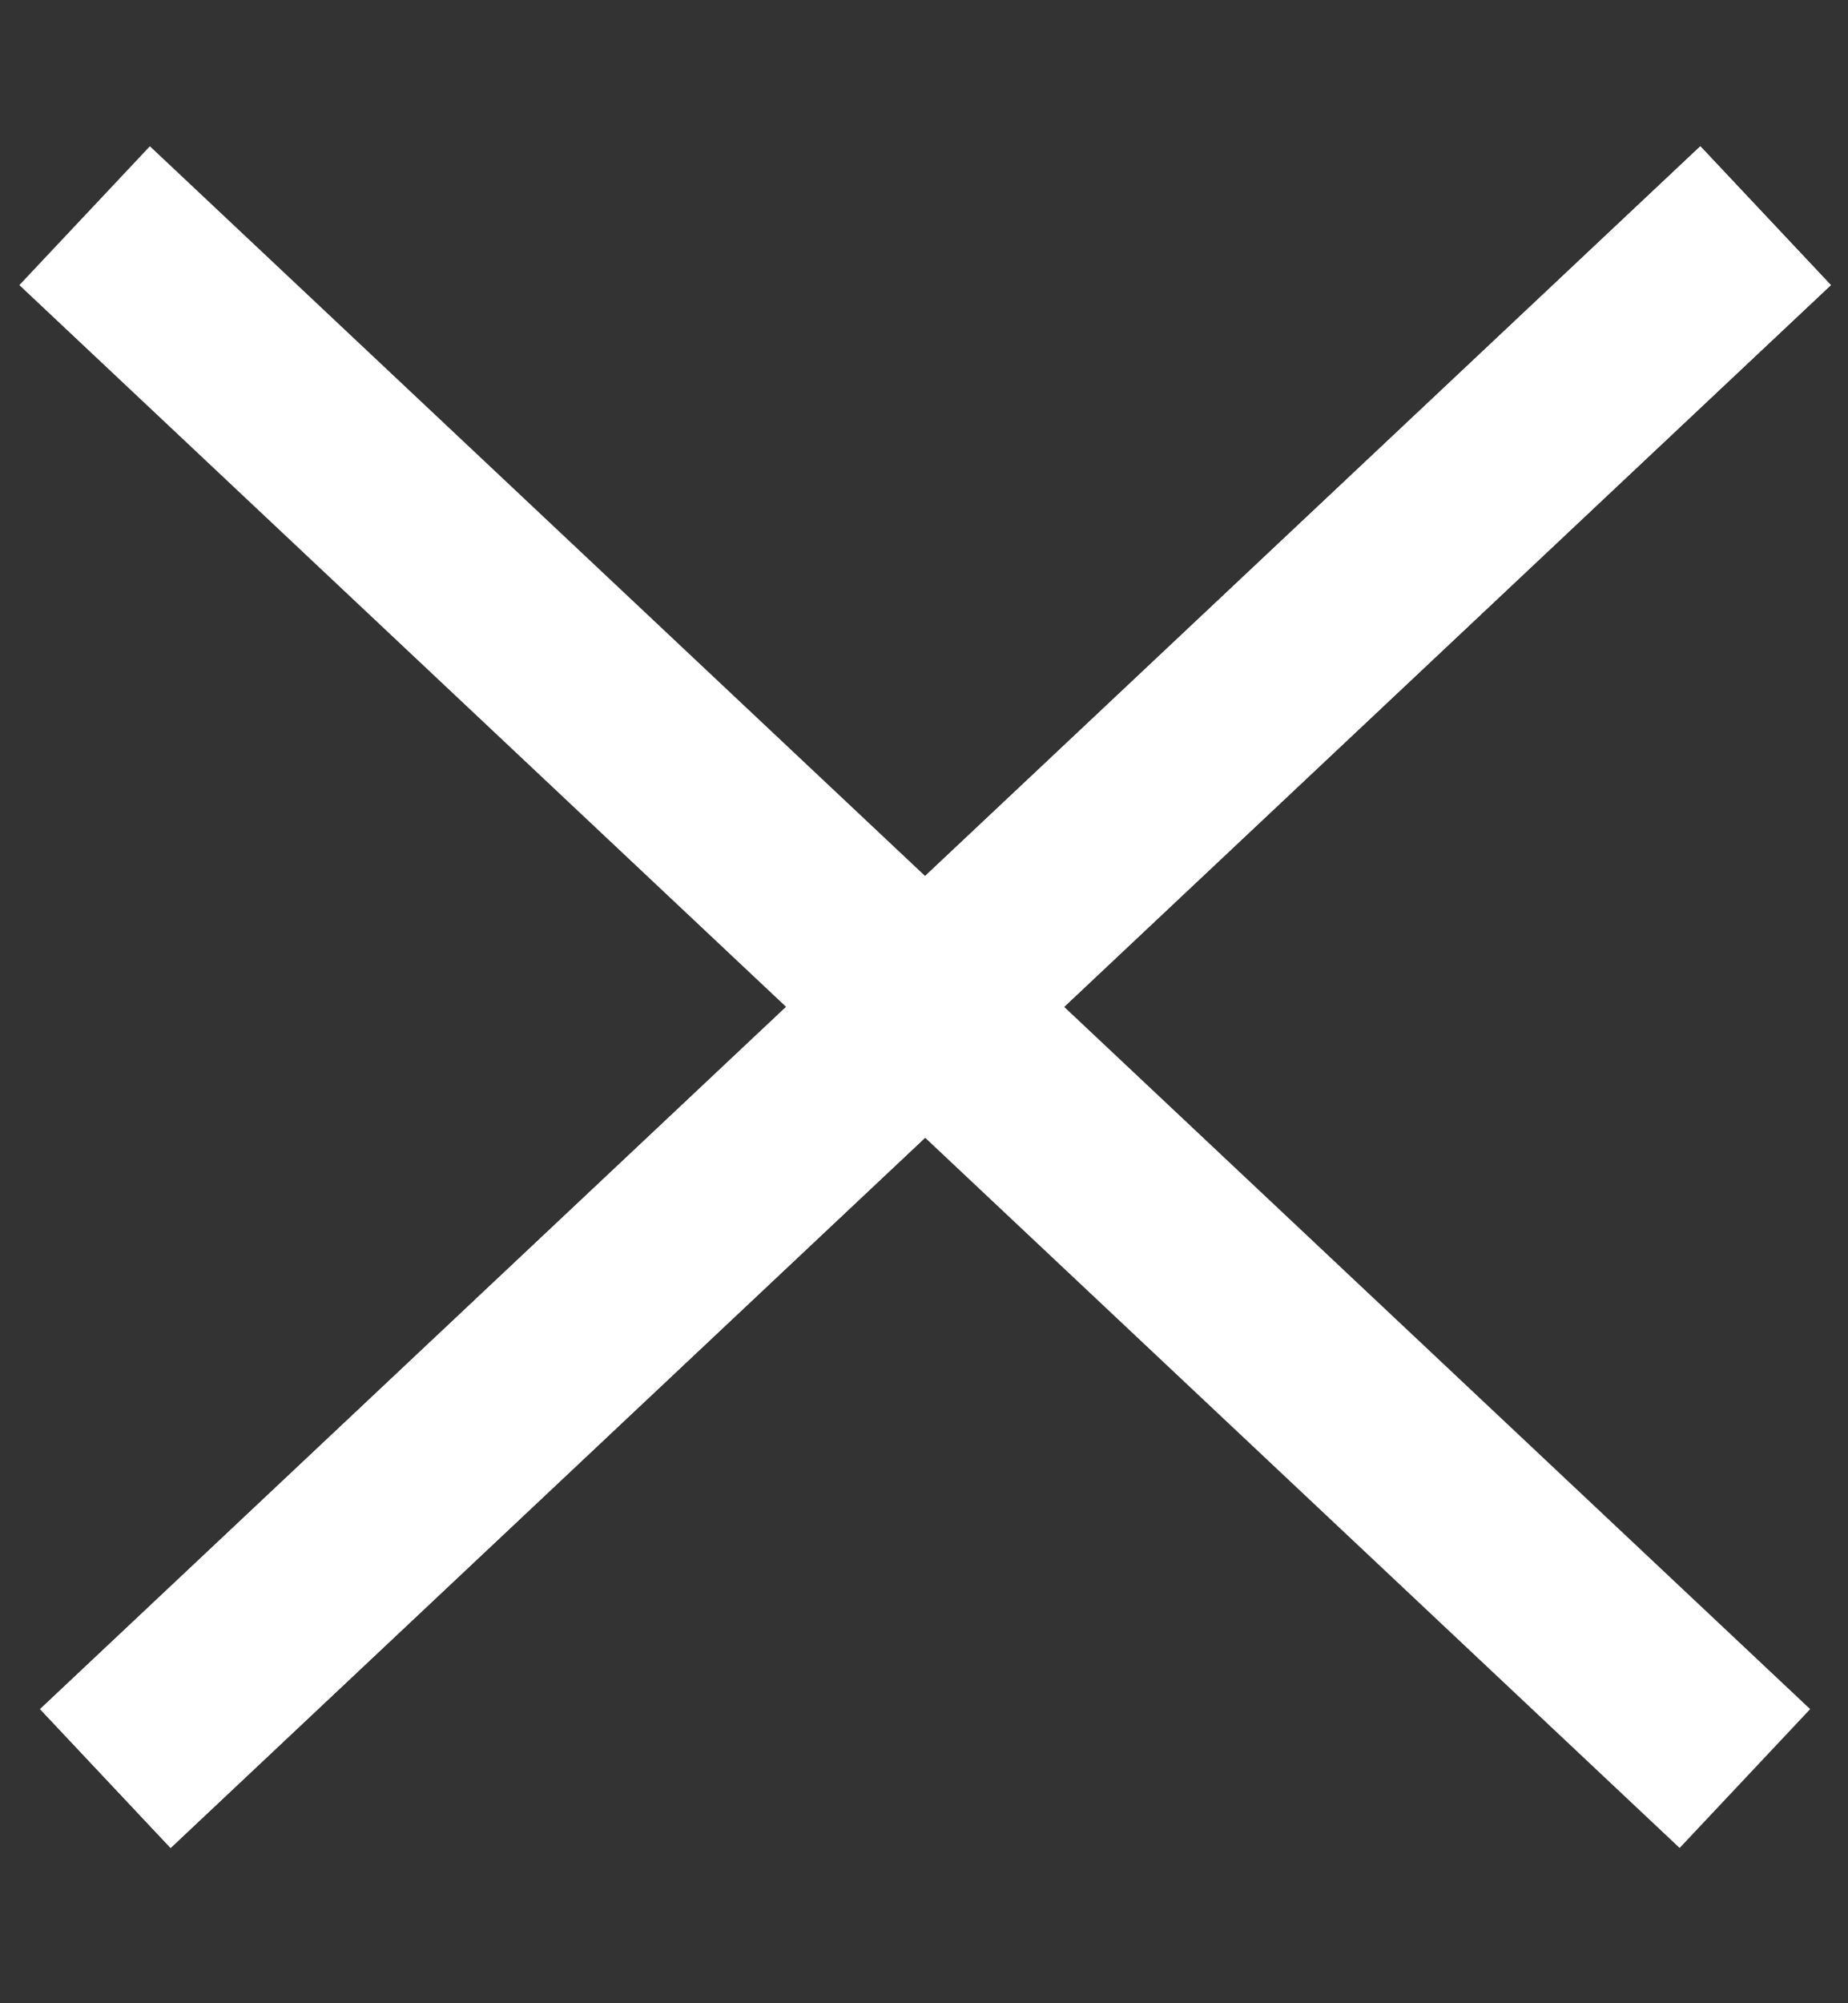 <svg width="24" height="26" viewBox="0 0 24 26" fill="none" xmlns="http://www.w3.org/2000/svg">
<rect x="0" y="0" width="24" height="26" fill="#333333" stroke="none"/>
<g id="Group 41">
<path id="Vector 12" d="M2.269 22.236L22.029 3.647" stroke="white" stroke-width="2.474" stroke-linecap="square"/>
<path id="Vector 13" d="M2.269 22.236L22.029 3.647" stroke="white" stroke-width="2.474" stroke-linecap="square"/>
<path id="Vector 14" d="M21.76 22.236L2 3.647" stroke="white" stroke-width="2.474" stroke-linecap="square"/>
</g>
</svg>
